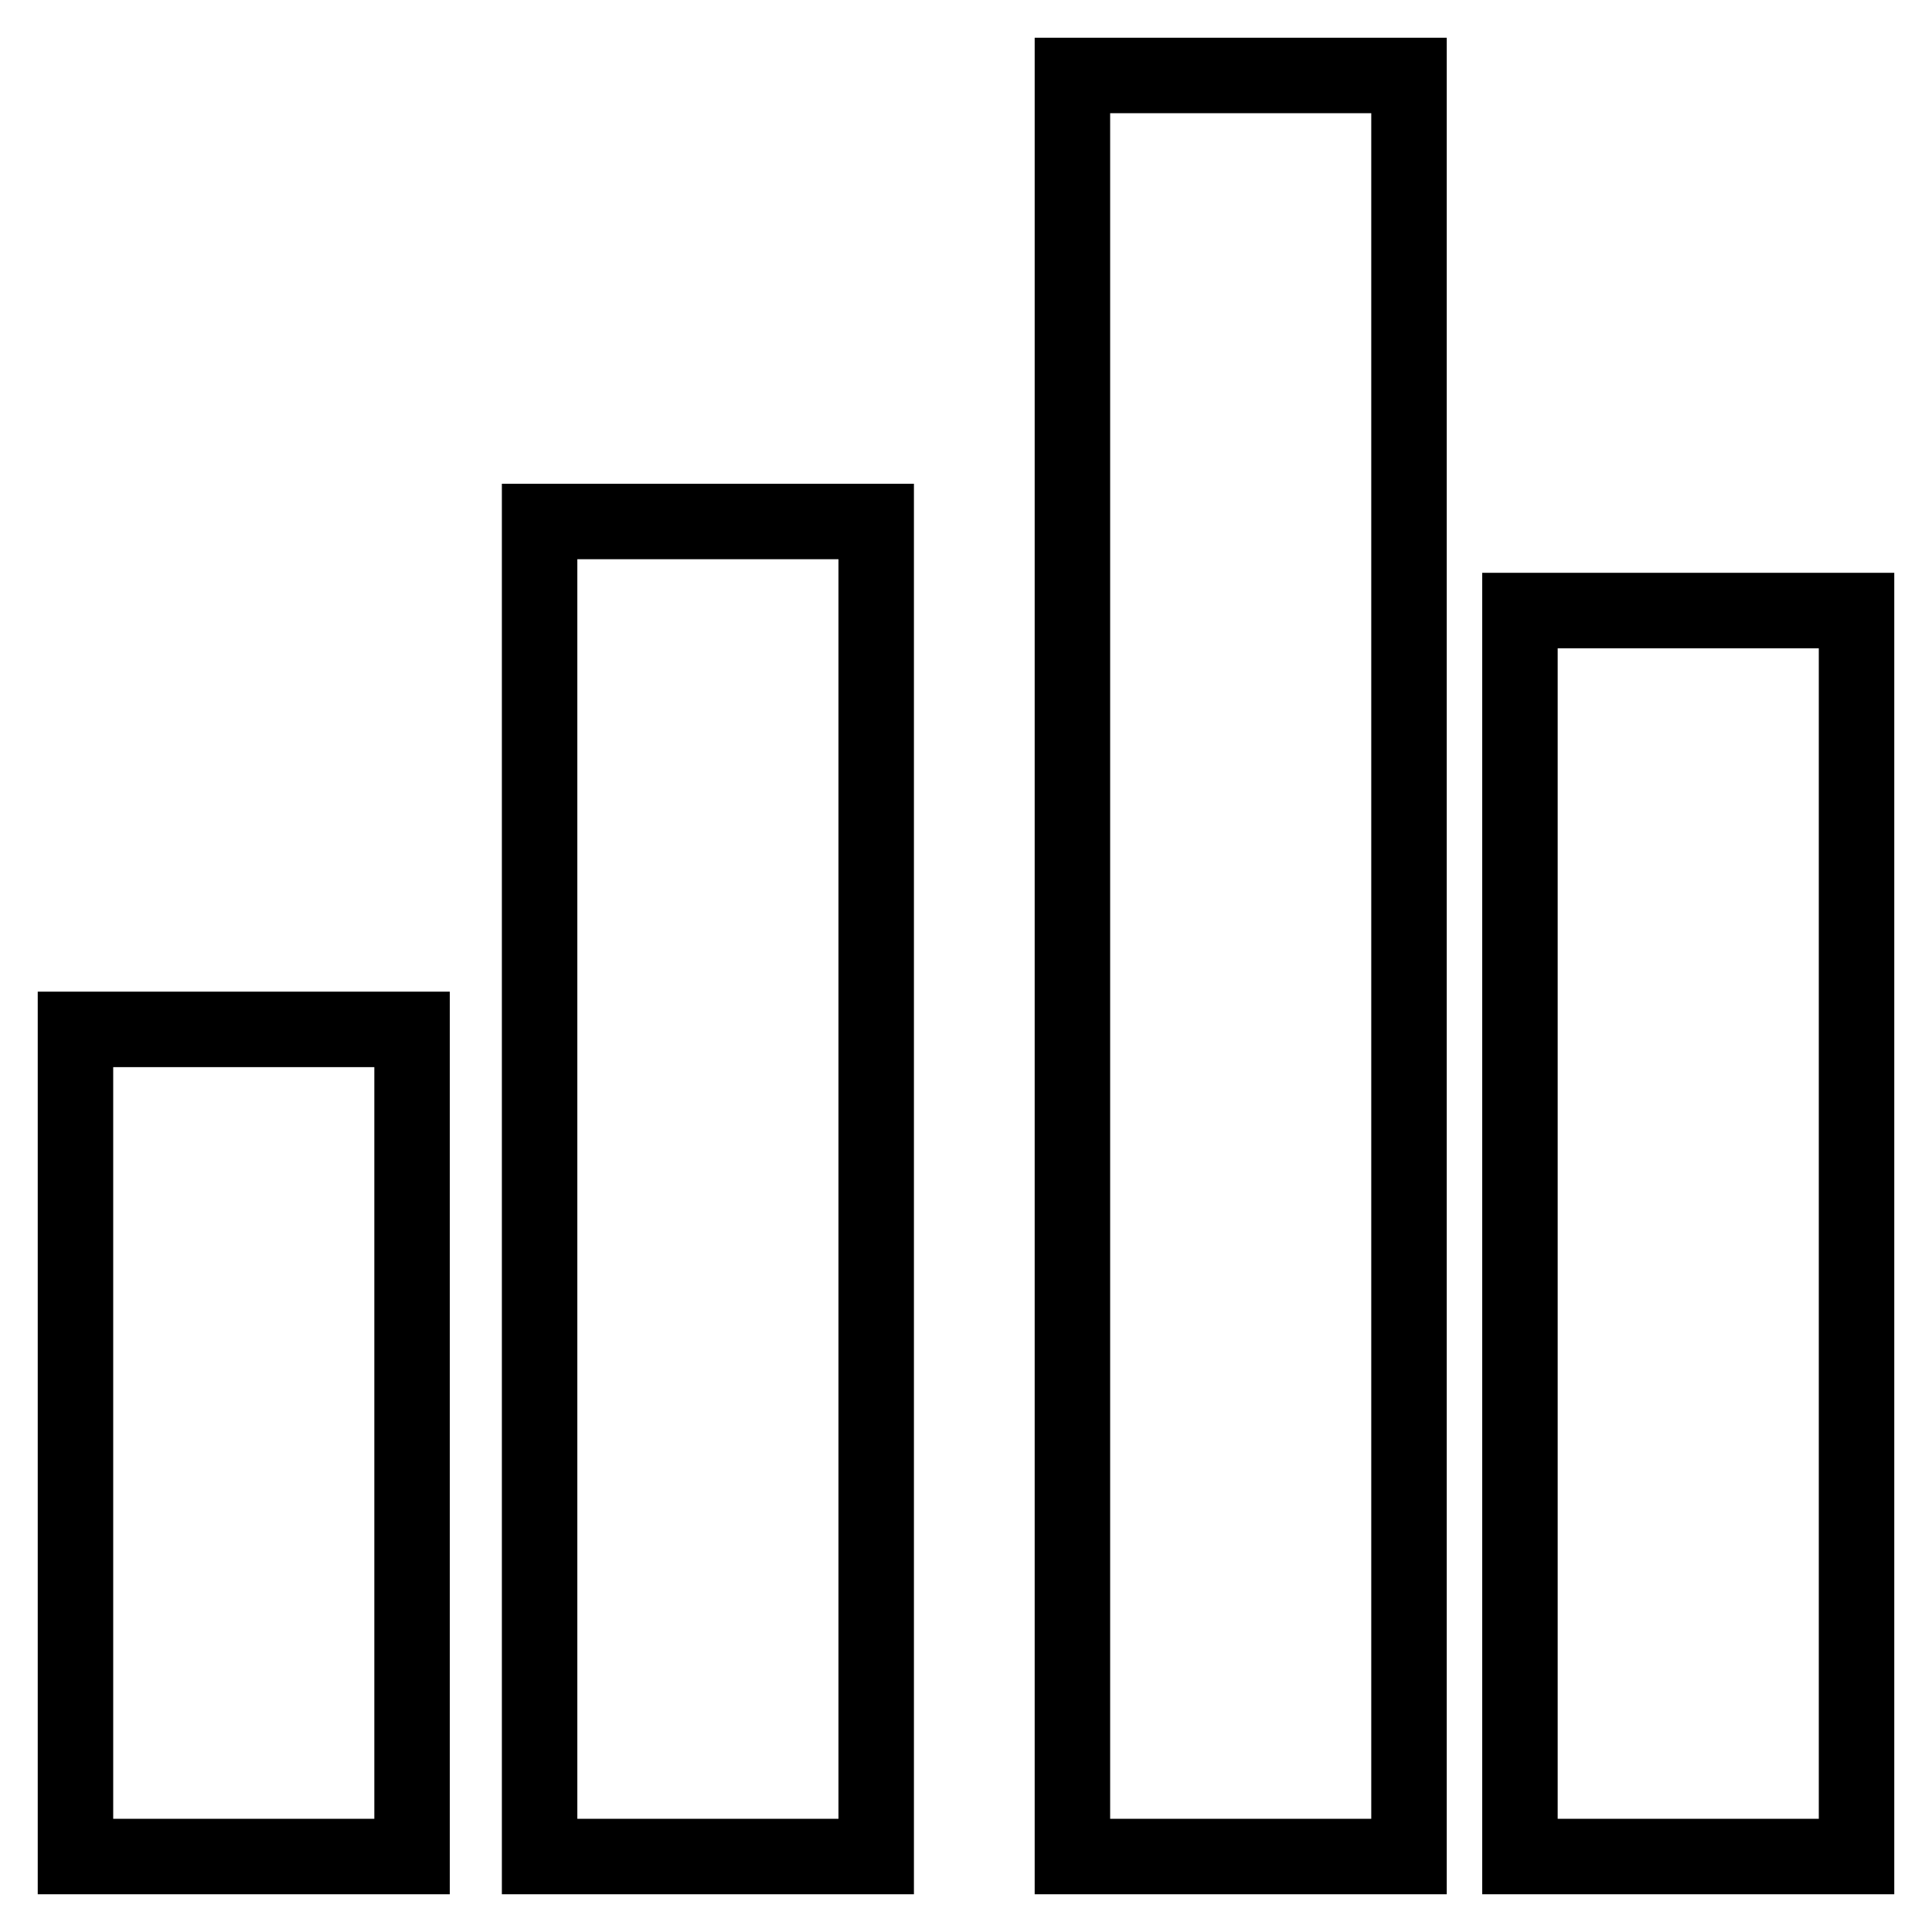 <?xml version="1.0" encoding="utf-8"?>
<!-- Svg Vector Icons : http://www.onlinewebfonts.com/icon -->
<!DOCTYPE svg PUBLIC "-//W3C//DTD SVG 1.1//EN" "http://www.w3.org/Graphics/SVG/1.1/DTD/svg11.dtd">
<svg version="1.1" xmlns="http://www.w3.org/2000/svg" xmlns:xlink="http://www.w3.org/1999/xlink" x="0px" y="0px" viewBox="0 0 256 256" enable-background="new 0 0 256 256" xml:space="preserve">
<g> <path stroke-width="10" fill-opacity="0" stroke="#000000"  d="M201.4,246V80.9H246V246L201.4,246L201.4,246z M54.6,246H10V136.4h44.6V246z M116.1,246H71.5V69.1h44.6V246 z M142.1,10h44.6v236h-44.6V10z"/></g>
</svg>